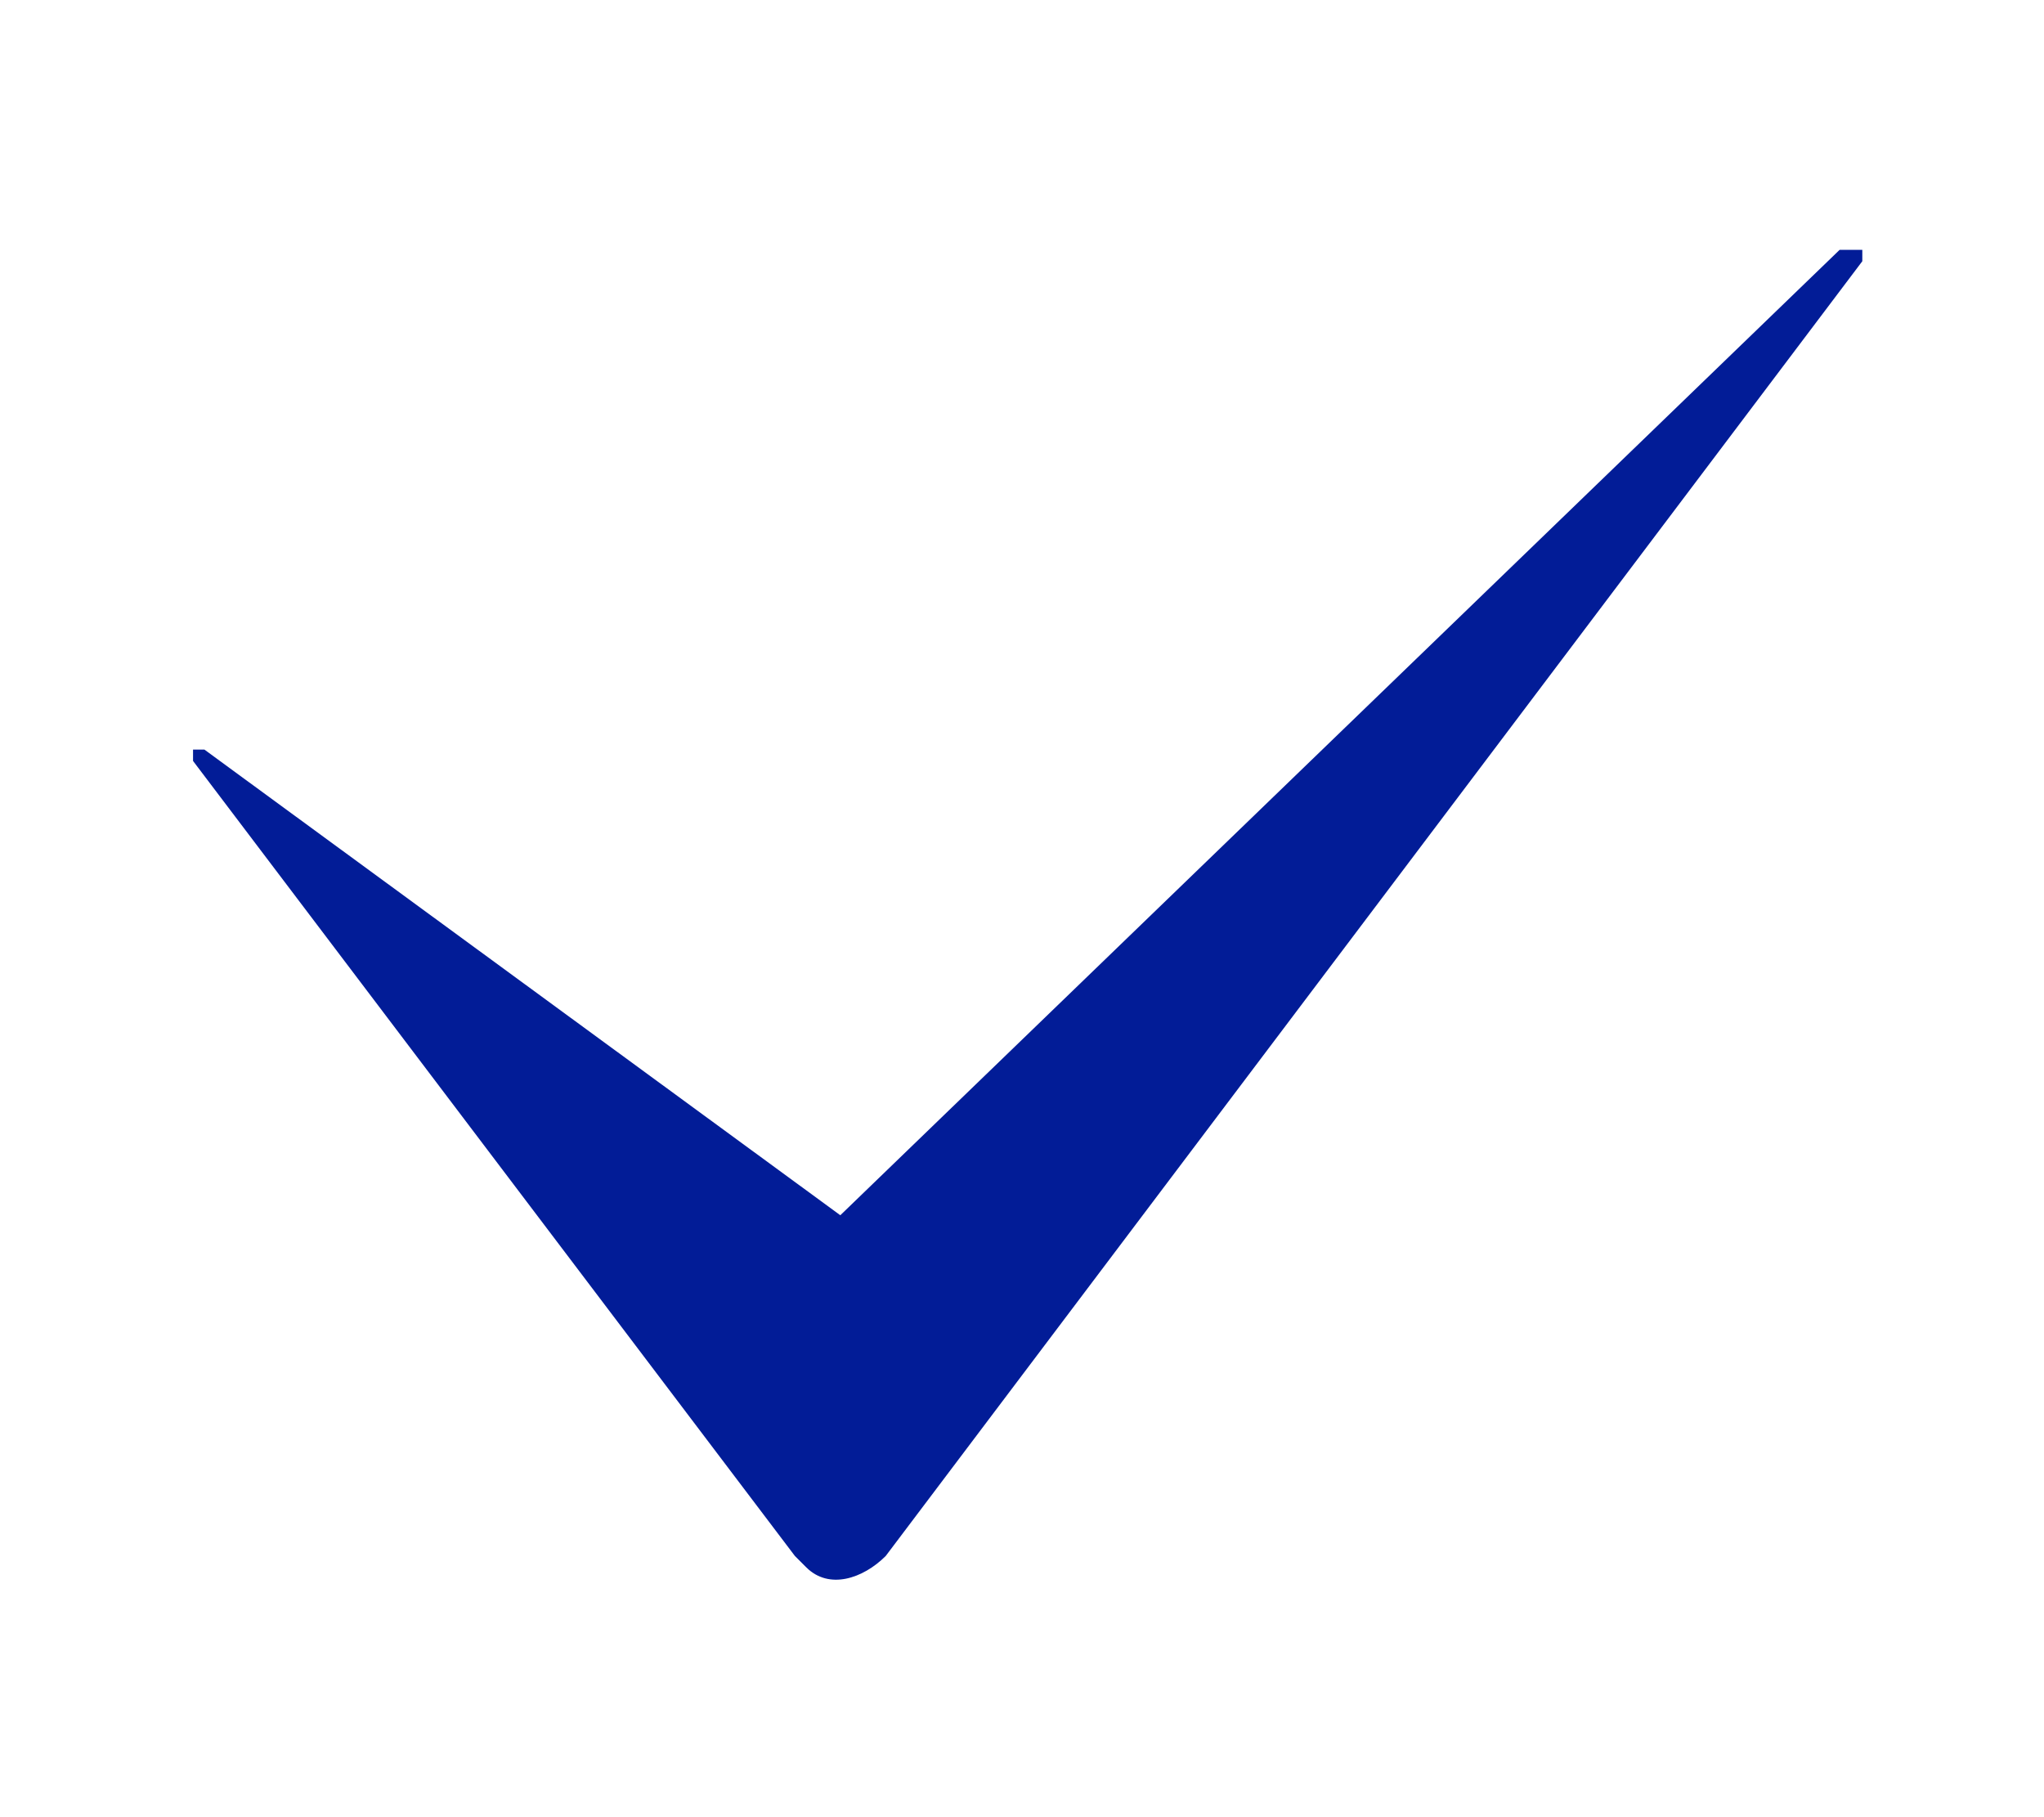 <?xml version="1.0" encoding="utf-8"?>
<!-- Generator: Adobe Illustrator 27.2.0, SVG Export Plug-In . SVG Version: 6.00 Build 0)  -->
<svg version="1.1" id="Layer_1" xmlns="http://www.w3.org/2000/svg" xmlns:xlink="http://www.w3.org/1999/xlink" x="0px" y="0px"
	 viewBox="0 0 18 16" style="enable-background:new 0 0 18 16;" xml:space="preserve">
<style type="text/css">
	.st0{fill:#021C97;}
</style>
<path class="st0" d="M16.4,2.3L7.8,13.7l0,0c-0.2,0.2-0.5,0.3-0.7,0.1c0,0,0,0-0.1-0.1l-5.3-7V6.6h0.1l5.6,4.1l0,0l8.8-8.5
	c0,0,0.1,0,0.2,0C16.4,2.2,16.4,2.3,16.4,2.3z"/>
</svg>
